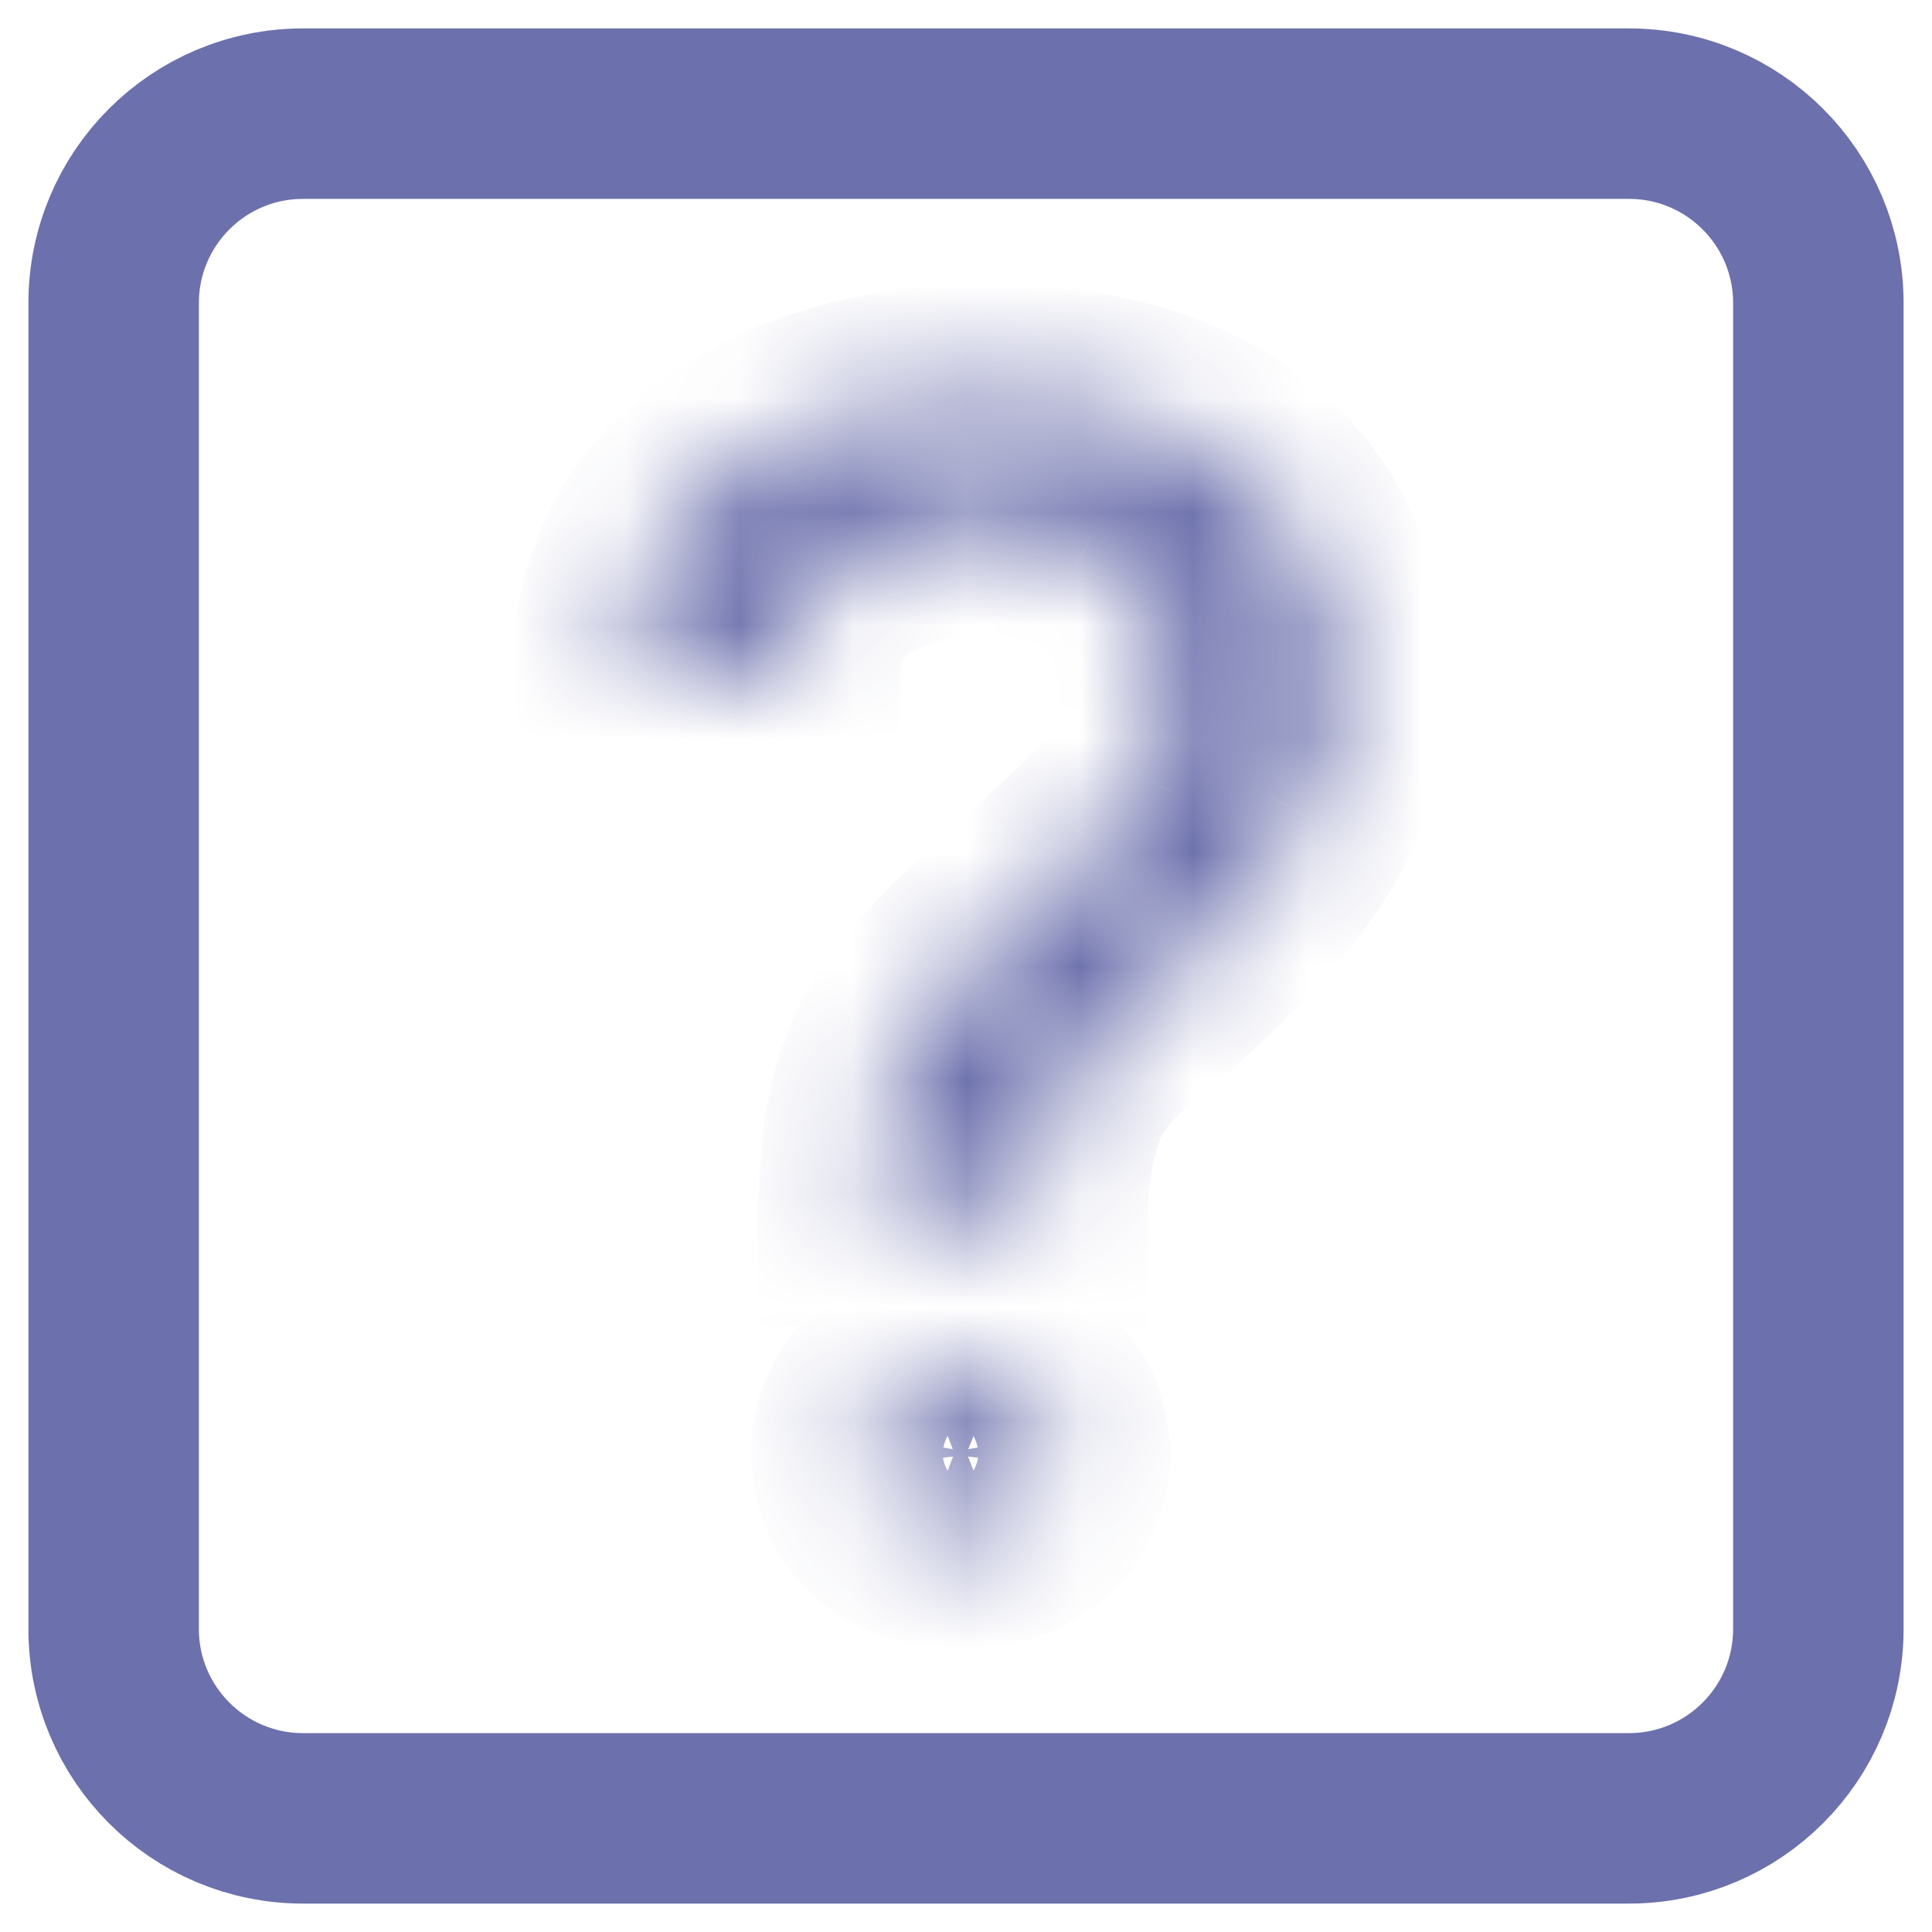 <svg width="17" height="17" viewBox="0 0 17 17" fill="none" xmlns="http://www.w3.org/2000/svg">
<mask id="path-1-inside-1_6011_1442" fill="white">
<path fill-rule="evenodd" clip-rule="evenodd" d="M10.134 6.874C10.011 7.089 9.849 7.29 9.649 7.478C9.454 7.662 9.238 7.859 9.002 8.07C8.679 8.361 8.42 8.621 8.225 8.849C8.03 9.078 7.889 9.331 7.801 9.609C7.783 9.67 7.767 9.735 7.752 9.804C7.702 10.043 7.675 10.33 7.671 10.664H9.102C9.102 10.332 9.151 10.023 9.248 9.737C9.346 9.45 9.536 9.192 9.818 8.964C10.146 8.695 10.457 8.413 10.749 8.117C11.042 7.821 11.28 7.505 11.465 7.169C11.655 6.829 11.75 6.457 11.75 6.054C11.75 5.53 11.629 5.077 11.388 4.696C11.147 4.311 10.796 4.015 10.334 3.809C9.877 3.603 9.323 3.5 8.671 3.5C8.081 3.5 7.547 3.596 7.07 3.789C6.593 3.982 6.213 4.259 5.931 4.622C5.826 4.76 5.74 4.908 5.673 5.066C5.564 5.325 5.506 5.612 5.5 5.926H6.924C6.929 5.612 7.014 5.359 7.178 5.167C7.342 4.97 7.558 4.824 7.825 4.73C8.091 4.636 8.374 4.589 8.671 4.589C9.03 4.589 9.331 4.649 9.572 4.77C9.818 4.891 10.003 5.064 10.126 5.288C10.254 5.512 10.318 5.778 10.318 6.087C10.318 6.392 10.257 6.654 10.134 6.874ZM8.594 12.792C8.593 12.787 8.591 12.775 8.584 12.759C8.574 12.736 8.561 12.721 8.556 12.715C8.552 12.712 8.549 12.708 8.545 12.705C8.531 12.693 8.515 12.681 8.498 12.671C8.481 12.661 8.465 12.654 8.451 12.648C8.45 12.649 8.449 12.649 8.448 12.65C8.436 12.655 8.423 12.661 8.408 12.669C8.39 12.68 8.374 12.692 8.359 12.705C8.355 12.708 8.352 12.712 8.348 12.715C8.342 12.721 8.329 12.736 8.319 12.759C8.312 12.775 8.31 12.787 8.31 12.792C8.31 12.793 8.31 12.793 8.31 12.794C8.311 12.798 8.313 12.805 8.316 12.813C8.32 12.822 8.326 12.832 8.332 12.841C8.338 12.85 8.344 12.856 8.348 12.86C8.352 12.864 8.355 12.867 8.359 12.87C8.374 12.883 8.39 12.895 8.408 12.906C8.423 12.914 8.436 12.921 8.448 12.926C8.449 12.926 8.45 12.926 8.451 12.927C8.465 12.922 8.481 12.914 8.498 12.904C8.515 12.894 8.531 12.882 8.545 12.87C8.549 12.867 8.552 12.864 8.556 12.86C8.56 12.856 8.566 12.85 8.572 12.841C8.578 12.832 8.583 12.822 8.587 12.813C8.591 12.805 8.593 12.798 8.593 12.794C8.594 12.793 8.594 12.793 8.594 12.792ZM7.825 12.284C7.681 12.422 7.609 12.593 7.609 12.794C7.609 12.987 7.681 13.153 7.825 13.292C7.968 13.431 8.176 13.5 8.448 13.5C8.725 13.5 8.935 13.431 9.079 13.292C9.223 13.153 9.295 12.987 9.295 12.794C9.295 12.593 9.223 12.422 9.079 12.284C8.935 12.145 8.725 12.075 8.448 12.075C8.176 12.075 7.968 12.145 7.825 12.284Z"/>
</mask>
<path d="M9.649 7.478L8.964 6.75L8.963 6.751L9.649 7.478ZM10.134 6.874L11.001 7.371L11.006 7.363L10.134 6.874ZM9.002 8.07L8.336 7.324L8.333 7.327L9.002 8.07ZM7.801 9.609L6.847 9.309L6.844 9.321L7.801 9.609ZM7.752 9.804L6.774 9.598L6.774 9.598L7.752 9.804ZM7.671 10.664L6.671 10.652L6.659 11.664H7.671V10.664ZM9.102 10.664V11.664H10.102V10.664H9.102ZM9.818 8.964L10.447 9.741L10.451 9.738L9.818 8.964ZM11.465 7.169L10.592 6.682L10.589 6.688L11.465 7.169ZM11.388 4.696L10.541 5.227L10.543 5.231L11.388 4.696ZM10.334 3.809L9.922 4.721L9.926 4.722L10.334 3.809ZM7.07 3.789L7.445 4.716L7.07 3.789ZM5.931 4.622L5.142 4.008L5.136 4.015L5.931 4.622ZM5.673 5.066L4.752 4.677L4.752 4.677L5.673 5.066ZM5.5 5.926L4.5 5.906L4.48 6.926H5.5V5.926ZM6.924 5.926V6.926H7.908L7.924 5.942L6.924 5.926ZM7.178 5.167L7.939 5.815L7.946 5.807L7.178 5.167ZM9.572 4.77L9.123 5.664L9.131 5.668L9.572 4.77ZM10.126 5.288L9.25 5.769L9.254 5.777L9.258 5.785L10.126 5.288ZM8.584 12.759L7.667 13.156L7.667 13.156L8.584 12.759ZM8.594 12.792L9.577 12.978L9.605 12.827L9.587 12.675L8.594 12.792ZM8.556 12.715L9.251 11.996L9.251 11.996L8.556 12.715ZM8.545 12.705L7.887 13.459L7.887 13.459L8.545 12.705ZM8.498 12.671L7.988 13.531L7.988 13.531L8.498 12.671ZM8.451 12.648L8.81 11.715L8.445 11.575L8.082 11.719L8.451 12.648ZM8.448 12.65L8.068 11.725L8.068 11.725L8.448 12.65ZM8.408 12.669L7.901 11.808L7.901 11.808L8.408 12.669ZM8.359 12.705L7.7 11.953L7.7 11.953L8.359 12.705ZM8.348 12.715L9.043 13.434L9.043 13.434L8.348 12.715ZM8.319 12.759L7.402 12.361L7.402 12.361L8.319 12.759ZM8.31 12.792L7.316 12.675L7.299 12.827L7.327 12.978L8.31 12.792ZM8.31 12.794L9.285 12.572L9.285 12.572L8.31 12.794ZM8.316 12.813L9.238 12.424L9.238 12.424L8.316 12.813ZM8.332 12.841L9.152 12.269L9.152 12.269L8.332 12.841ZM8.348 12.86L9.043 12.141L9.043 12.141L8.348 12.86ZM8.359 12.87L7.7 13.623L7.7 13.623L8.359 12.87ZM8.408 12.906L7.901 13.768L7.901 13.768L8.408 12.906ZM8.448 12.926L8.068 13.851L8.068 13.851L8.448 12.926ZM8.451 12.927L8.082 13.856L8.445 14L8.81 13.86L8.451 12.927ZM8.498 12.904L7.988 12.044L7.988 12.044L8.498 12.904ZM8.545 12.87L7.887 12.117L7.887 12.117L8.545 12.87ZM8.556 12.86L7.861 12.141L7.861 12.141L8.556 12.86ZM8.572 12.841L7.751 12.269L7.751 12.269L8.572 12.841ZM8.587 12.813L9.509 13.202L9.509 13.202L8.587 12.813ZM8.593 12.794L7.618 12.572L7.618 12.572L8.593 12.794ZM10.334 8.207C10.598 7.958 10.824 7.68 11.001 7.371L9.266 6.377C9.197 6.497 9.1 6.622 8.964 6.75L10.334 8.207ZM9.668 8.816C9.909 8.601 10.132 8.397 10.334 8.206L8.963 6.751C8.776 6.927 8.567 7.118 8.336 7.324L9.668 8.816ZM8.985 9.499C9.143 9.314 9.368 9.087 9.671 8.813L8.333 7.327C7.99 7.636 7.697 7.927 7.464 8.2L8.985 9.499ZM8.755 9.908C8.801 9.763 8.875 9.628 8.985 9.499L7.464 8.2C7.185 8.528 6.976 8.899 6.847 9.309L8.755 9.908ZM8.731 10.01C8.74 9.966 8.75 9.928 8.759 9.897L6.844 9.321C6.816 9.412 6.793 9.504 6.774 9.598L8.731 10.01ZM8.671 10.676C8.674 10.385 8.698 10.167 8.731 10.01L6.774 9.598C6.706 9.919 6.675 10.275 6.671 10.652L8.671 10.676ZM8.302 9.415C8.166 9.814 8.102 10.233 8.102 10.664H10.102C10.102 10.432 10.136 10.232 10.195 10.059L8.302 9.415ZM9.189 8.187C8.789 8.51 8.471 8.916 8.302 9.415L10.195 10.059C10.221 9.983 10.282 9.875 10.447 9.741L9.189 8.187ZM10.038 7.414C9.771 7.684 9.487 7.943 9.185 8.19L10.451 9.738C10.806 9.447 11.143 9.141 11.46 8.82L10.038 7.414ZM10.589 6.688C10.452 6.936 10.271 7.178 10.038 7.414L11.46 8.82C11.812 8.464 12.109 8.075 12.341 7.651L10.589 6.688ZM10.75 6.054C10.75 6.293 10.696 6.496 10.592 6.682L12.339 7.656C12.614 7.162 12.75 6.621 12.75 6.054H10.75ZM10.543 5.231C10.668 5.427 10.75 5.688 10.75 6.054H12.75C12.75 5.372 12.591 4.727 12.233 4.161L10.543 5.231ZM9.926 4.722C10.228 4.857 10.416 5.029 10.541 5.227L12.236 4.166C11.878 3.593 11.363 3.174 10.741 2.896L9.926 4.722ZM8.671 4.5C9.222 4.5 9.628 4.588 9.922 4.721L10.745 2.898C10.126 2.618 9.424 2.5 8.671 2.5V4.5ZM7.445 4.716C7.787 4.578 8.191 4.5 8.671 4.5V2.5C7.971 2.5 7.308 2.615 6.696 2.862L7.445 4.716ZM6.72 5.236C6.882 5.029 7.111 4.851 7.445 4.716L6.696 2.862C6.075 3.112 5.545 3.49 5.142 4.008L6.72 5.236ZM6.595 5.454C6.628 5.375 6.672 5.3 6.726 5.229L5.136 4.015C4.98 4.22 4.852 4.441 4.752 4.677L6.595 5.454ZM6.5 5.946C6.504 5.744 6.54 5.584 6.595 5.454L4.752 4.677C4.588 5.066 4.509 5.48 4.5 5.906L6.5 5.946ZM6.417 4.518C6.069 4.926 5.932 5.421 5.924 5.91L7.924 5.942C7.925 5.871 7.935 5.832 7.94 5.818C7.944 5.806 7.944 5.809 7.939 5.815L6.417 4.518ZM7.492 3.787C7.073 3.934 6.701 4.177 6.41 4.527L7.946 5.807C7.984 5.762 8.042 5.713 8.157 5.673L7.492 3.787ZM8.671 3.589C8.266 3.589 7.871 3.653 7.492 3.787L8.157 5.673C8.312 5.618 8.481 5.589 8.671 5.589V3.589ZM10.02 3.876C9.601 3.666 9.137 3.589 8.671 3.589V5.589C8.924 5.589 9.06 5.632 9.123 5.664L10.02 3.876ZM11.002 4.806C10.773 4.388 10.429 4.077 10.013 3.873L9.131 5.668C9.207 5.705 9.233 5.739 9.25 5.769L11.002 4.806ZM11.318 6.087C11.318 5.638 11.224 5.193 10.994 4.791L9.258 5.785C9.284 5.83 9.318 5.918 9.318 6.087H11.318ZM11.006 7.363C11.229 6.965 11.318 6.527 11.318 6.087H9.318C9.318 6.257 9.285 6.343 9.261 6.384L11.006 7.363ZM7.667 13.156C7.629 13.07 7.61 12.985 7.601 12.909L9.587 12.675C9.577 12.589 9.553 12.48 9.502 12.361L7.667 13.156ZM7.861 13.434C7.815 13.39 7.78 13.348 7.752 13.308C7.723 13.266 7.693 13.216 7.667 13.156L9.502 12.361C9.434 12.205 9.341 12.083 9.251 11.996L7.861 13.434ZM7.887 13.459C7.878 13.451 7.87 13.443 7.861 13.434L9.251 11.996C9.235 11.981 9.219 11.966 9.202 11.951L7.887 13.459ZM7.988 13.531C7.953 13.511 7.919 13.487 7.887 13.459L9.202 11.951C9.142 11.899 9.077 11.852 9.008 11.811L7.988 13.531ZM8.092 13.582C8.057 13.568 8.022 13.552 7.988 13.531L9.008 11.811C8.939 11.77 8.872 11.739 8.81 11.715L8.092 13.582ZM8.828 13.575C8.825 13.576 8.823 13.577 8.82 13.578L8.082 11.719C8.077 11.721 8.073 11.723 8.068 11.725L8.828 13.575ZM8.915 13.531C8.886 13.548 8.857 13.563 8.828 13.575L8.068 11.725C8.015 11.746 7.959 11.774 7.901 11.808L8.915 13.531ZM9.018 13.457C8.985 13.486 8.951 13.511 8.915 13.531L7.901 11.808C7.83 11.849 7.763 11.898 7.7 11.953L9.018 13.457ZM9.043 13.434C9.035 13.442 9.026 13.45 9.018 13.457L7.7 11.953C7.684 11.967 7.669 11.981 7.653 11.996L9.043 13.434ZM9.237 13.156C9.211 13.216 9.181 13.266 9.151 13.308C9.124 13.348 9.088 13.39 9.043 13.434L7.653 11.996C7.563 12.083 7.47 12.205 7.402 12.361L9.237 13.156ZM9.303 12.909C9.294 12.986 9.274 13.07 9.237 13.156L7.402 12.361C7.35 12.48 7.327 12.589 7.316 12.675L9.303 12.909ZM9.285 12.572C9.288 12.584 9.29 12.595 9.292 12.606L7.327 12.978C7.329 12.99 7.332 13.003 7.335 13.017L9.285 12.572ZM9.238 12.424C9.258 12.473 9.274 12.523 9.285 12.572L7.335 13.017C7.348 13.073 7.367 13.136 7.395 13.202L9.238 12.424ZM9.152 12.269C9.185 12.316 9.214 12.368 9.238 12.424L7.395 13.202C7.427 13.277 7.466 13.348 7.511 13.413L9.152 12.269ZM9.043 12.141C9.083 12.179 9.119 12.222 9.152 12.269L7.511 13.413C7.557 13.478 7.605 13.533 7.653 13.579L9.043 12.141ZM9.018 12.118C9.026 12.125 9.035 12.133 9.043 12.141L7.653 13.579C7.669 13.594 7.684 13.609 7.7 13.623L9.018 12.118ZM8.915 12.044C8.951 12.065 8.985 12.089 9.018 12.118L7.7 13.623C7.763 13.677 7.83 13.726 7.901 13.768L8.915 12.044ZM8.828 12.001C8.857 12.013 8.886 12.027 8.915 12.044L7.901 13.768C7.959 13.802 8.015 13.829 8.068 13.851L8.828 12.001ZM8.82 11.997C8.823 11.998 8.825 11.999 8.828 12.001L8.068 13.851C8.073 13.852 8.077 13.854 8.082 13.856L8.82 11.997ZM7.988 12.044C8.022 12.024 8.057 12.007 8.092 11.993L8.81 13.86C8.872 13.836 8.939 13.805 9.008 13.764L7.988 12.044ZM7.887 12.117C7.919 12.089 7.953 12.065 7.988 12.044L9.008 13.764C9.077 13.723 9.142 13.676 9.202 13.624L7.887 12.117ZM7.861 12.141C7.87 12.133 7.878 12.124 7.887 12.117L9.202 13.624C9.219 13.61 9.235 13.595 9.251 13.579L7.861 12.141ZM7.751 12.269C7.784 12.222 7.821 12.179 7.861 12.141L9.251 13.579C9.298 13.533 9.347 13.478 9.392 13.413L7.751 12.269ZM7.666 12.424C7.69 12.368 7.719 12.316 7.751 12.269L9.392 13.413C9.438 13.348 9.477 13.277 9.509 13.202L7.666 12.424ZM7.618 12.572C7.63 12.523 7.645 12.473 7.666 12.424L9.509 13.202C9.536 13.136 9.556 13.073 9.568 13.017L7.618 12.572ZM7.611 12.606C7.614 12.595 7.616 12.584 7.618 12.572L9.568 13.017C9.572 13.003 9.574 12.99 9.577 12.978L7.611 12.606ZM8.609 12.794C8.609 12.815 8.605 12.855 8.584 12.904C8.564 12.953 8.537 12.986 8.52 13.003L7.129 11.565C6.789 11.894 6.609 12.324 6.609 12.794H8.609ZM8.52 12.573C8.532 12.585 8.559 12.616 8.58 12.665C8.602 12.716 8.609 12.763 8.609 12.794H6.609C6.609 13.269 6.799 13.691 7.129 14.011L8.52 12.573ZM8.448 12.5C8.395 12.5 8.386 12.493 8.405 12.499C8.416 12.503 8.433 12.51 8.454 12.523C8.476 12.535 8.498 12.552 8.52 12.573L7.129 14.011C7.519 14.387 8.012 14.5 8.448 14.5V12.5ZM8.384 12.573C8.407 12.551 8.43 12.534 8.452 12.521C8.473 12.508 8.49 12.502 8.5 12.498C8.518 12.492 8.506 12.5 8.448 12.5V14.5C8.883 14.5 9.382 14.39 9.774 14.011L8.384 12.573ZM8.295 12.794C8.295 12.763 8.301 12.716 8.323 12.665C8.345 12.616 8.371 12.585 8.384 12.573L9.774 14.011C10.105 13.691 10.295 13.269 10.295 12.794H8.295ZM8.384 13.003C8.367 12.986 8.34 12.953 8.319 12.904C8.299 12.855 8.295 12.815 8.295 12.794H10.295C10.295 12.324 10.115 11.894 9.774 11.565L8.384 13.003ZM8.448 13.075C8.506 13.075 8.518 13.083 8.5 13.077C8.49 13.074 8.473 13.067 8.452 13.054C8.43 13.041 8.407 13.024 8.384 13.003L9.774 11.565C9.382 11.185 8.883 11.075 8.448 11.075V13.075ZM8.52 13.003C8.498 13.023 8.476 13.04 8.454 13.053C8.433 13.065 8.416 13.072 8.405 13.076C8.386 13.082 8.395 13.075 8.448 13.075V11.075C8.012 11.075 7.519 11.188 7.129 11.565L8.52 13.003ZM9.102 9.664H7.671V11.664H9.102V9.664ZM6.924 4.926H5.5V6.926H6.924V4.926Z" fill="#6C70AC" mask="url(#path-1-inside-1_6011_1442)"/>
<path d="M14.333 1H2.667C1.746 1 1 1.746 1 2.667V14.333C1 15.254 1.746 16 2.667 16H14.333C15.254 16 16 15.254 16 14.333V2.667C16 1.746 15.254 1 14.333 1Z" stroke="#6C70AC" stroke-width="1.5" stroke-linecap="round" stroke-linejoin="round"/>
</svg>
